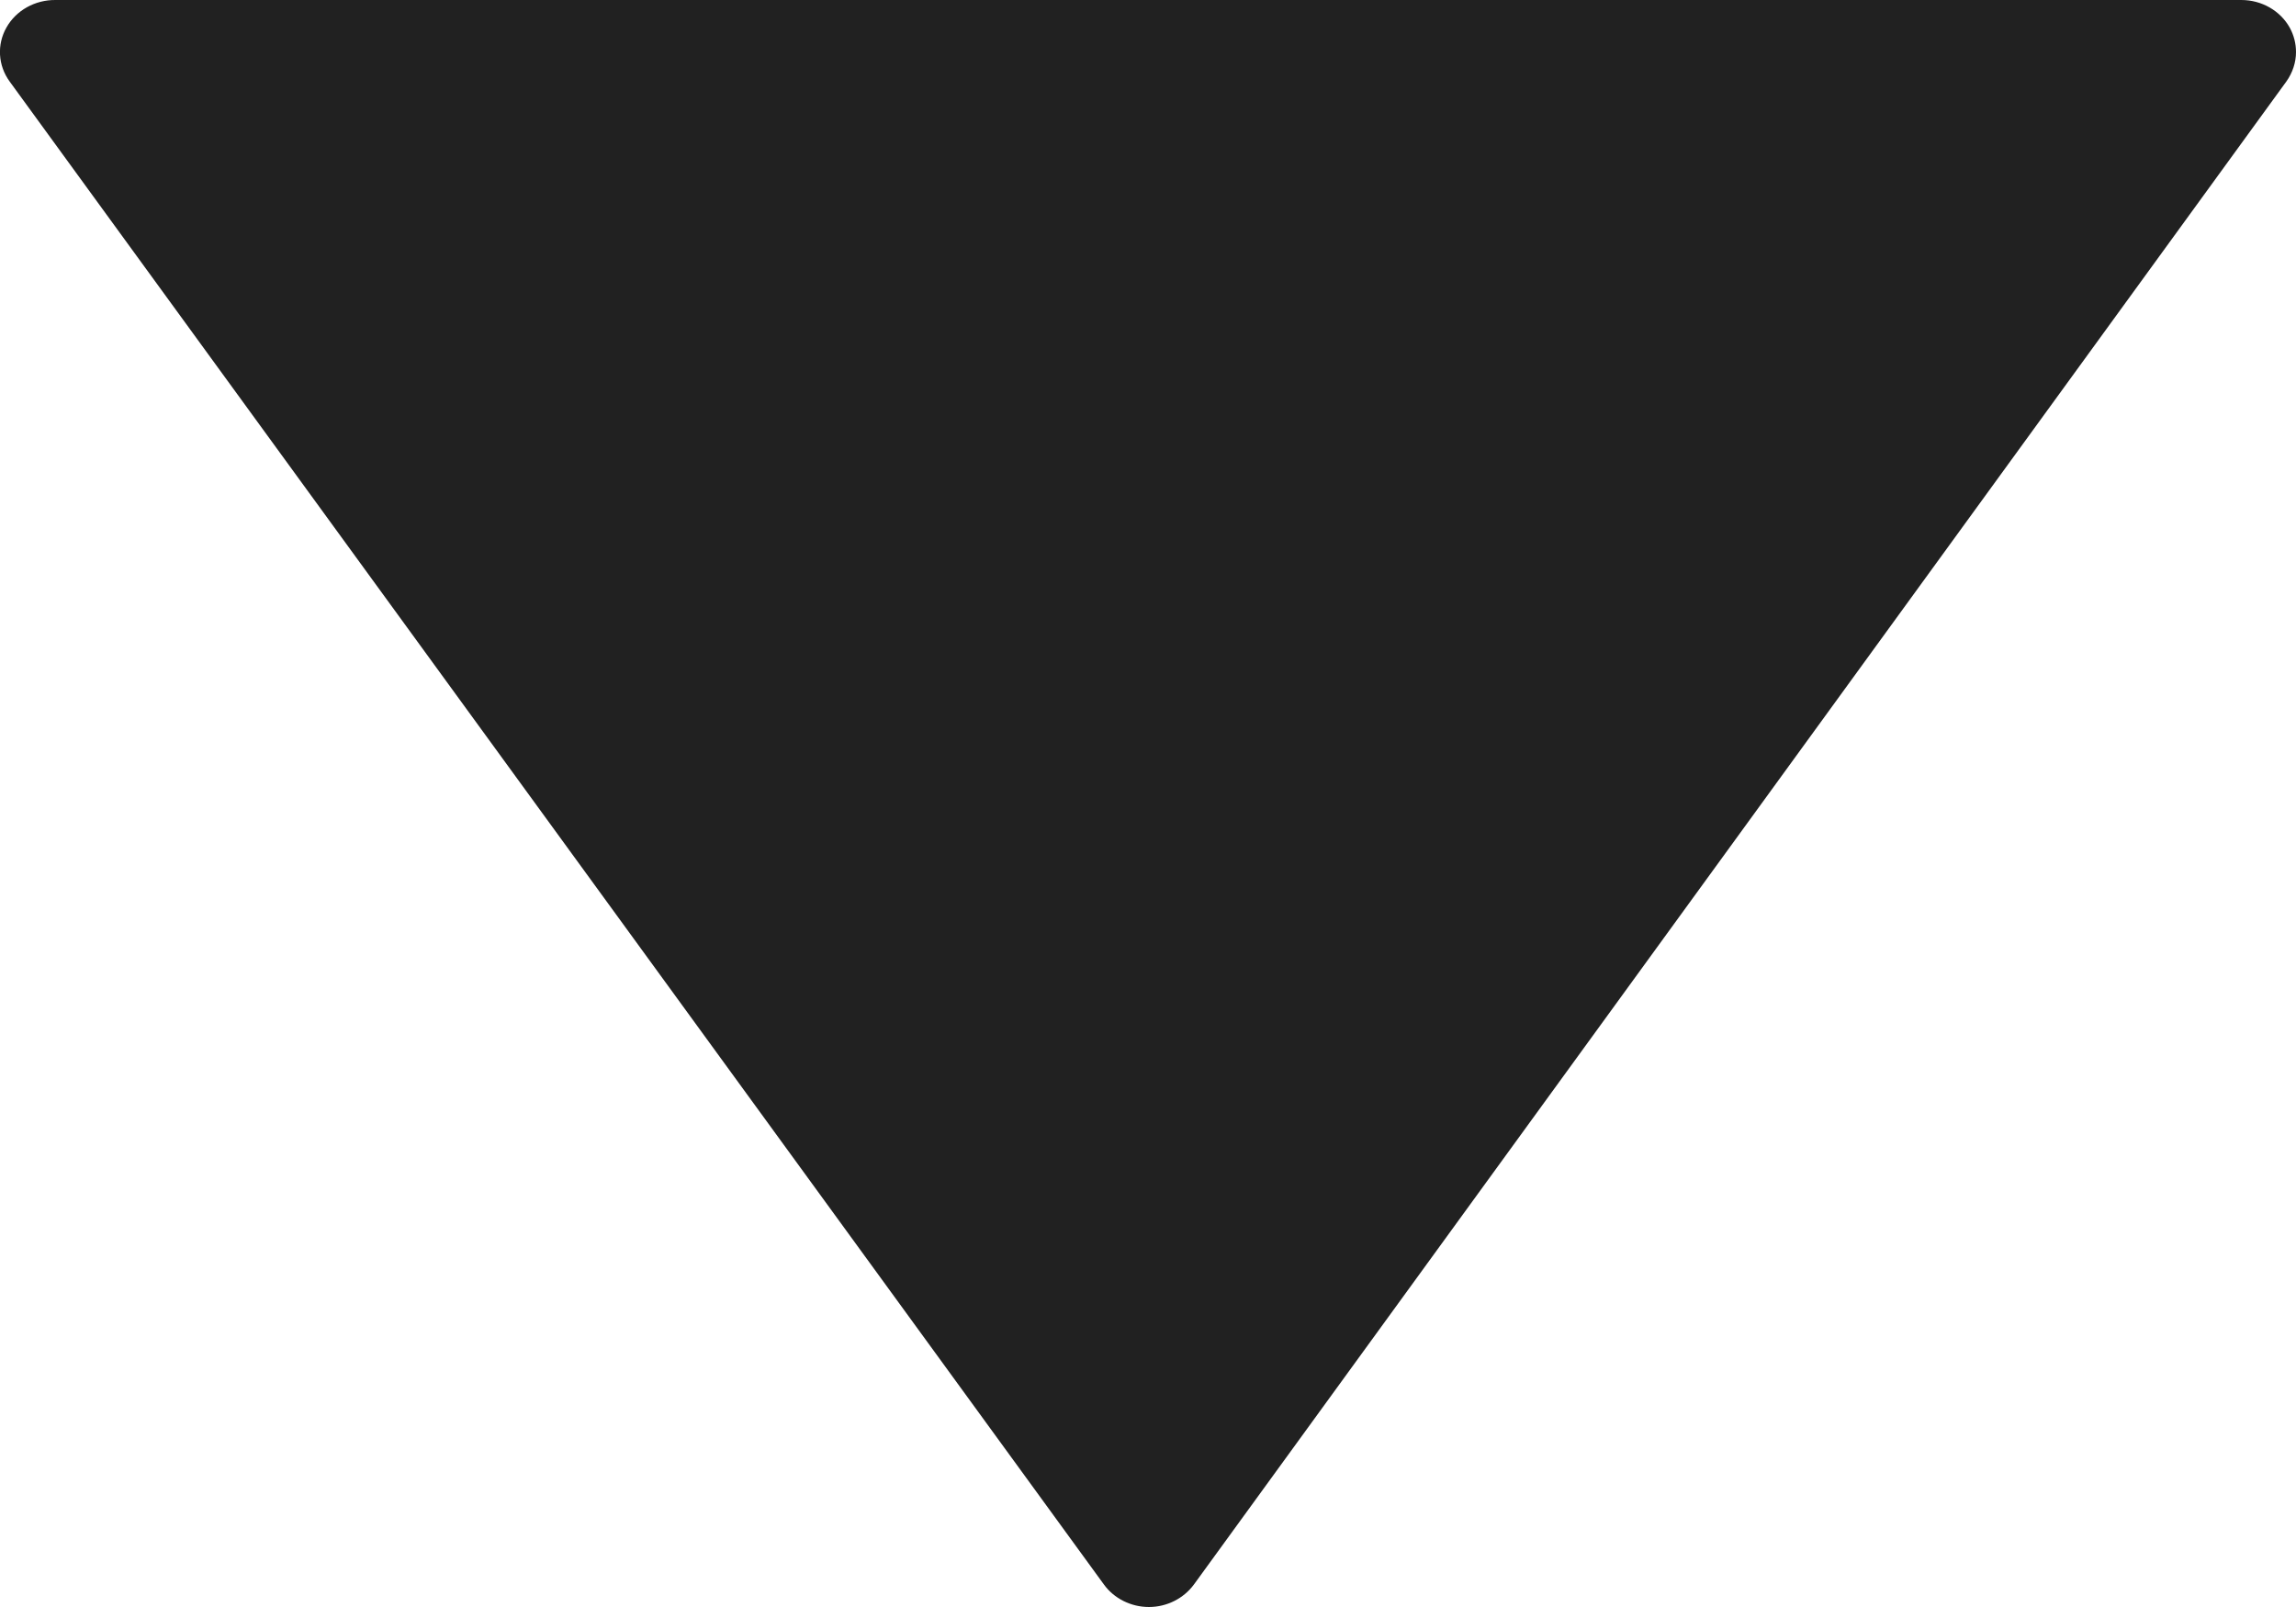 <svg width="10" height="7" viewBox="0 0 10 7" fill="none" xmlns="http://www.w3.org/2000/svg">
<path d="M9.973 0.121C9.991 0.154 10 0.19 10 0.227C10 0.272 9.985 0.317 9.958 0.355L5.2 6.902C5.155 6.963 5.082 7 5.004 7C4.926 7 4.852 6.963 4.808 6.902L0.042 0.355C-0.009 0.285 -0.014 0.194 0.028 0.12C0.07 0.045 0.153 -0.001 0.242 1.56689e-05L9.762 1.52528e-05C9.851 1.52489e-05 9.932 0.047 9.973 0.121L9.973 0.121Z" fill="#212121"/>
</svg>
